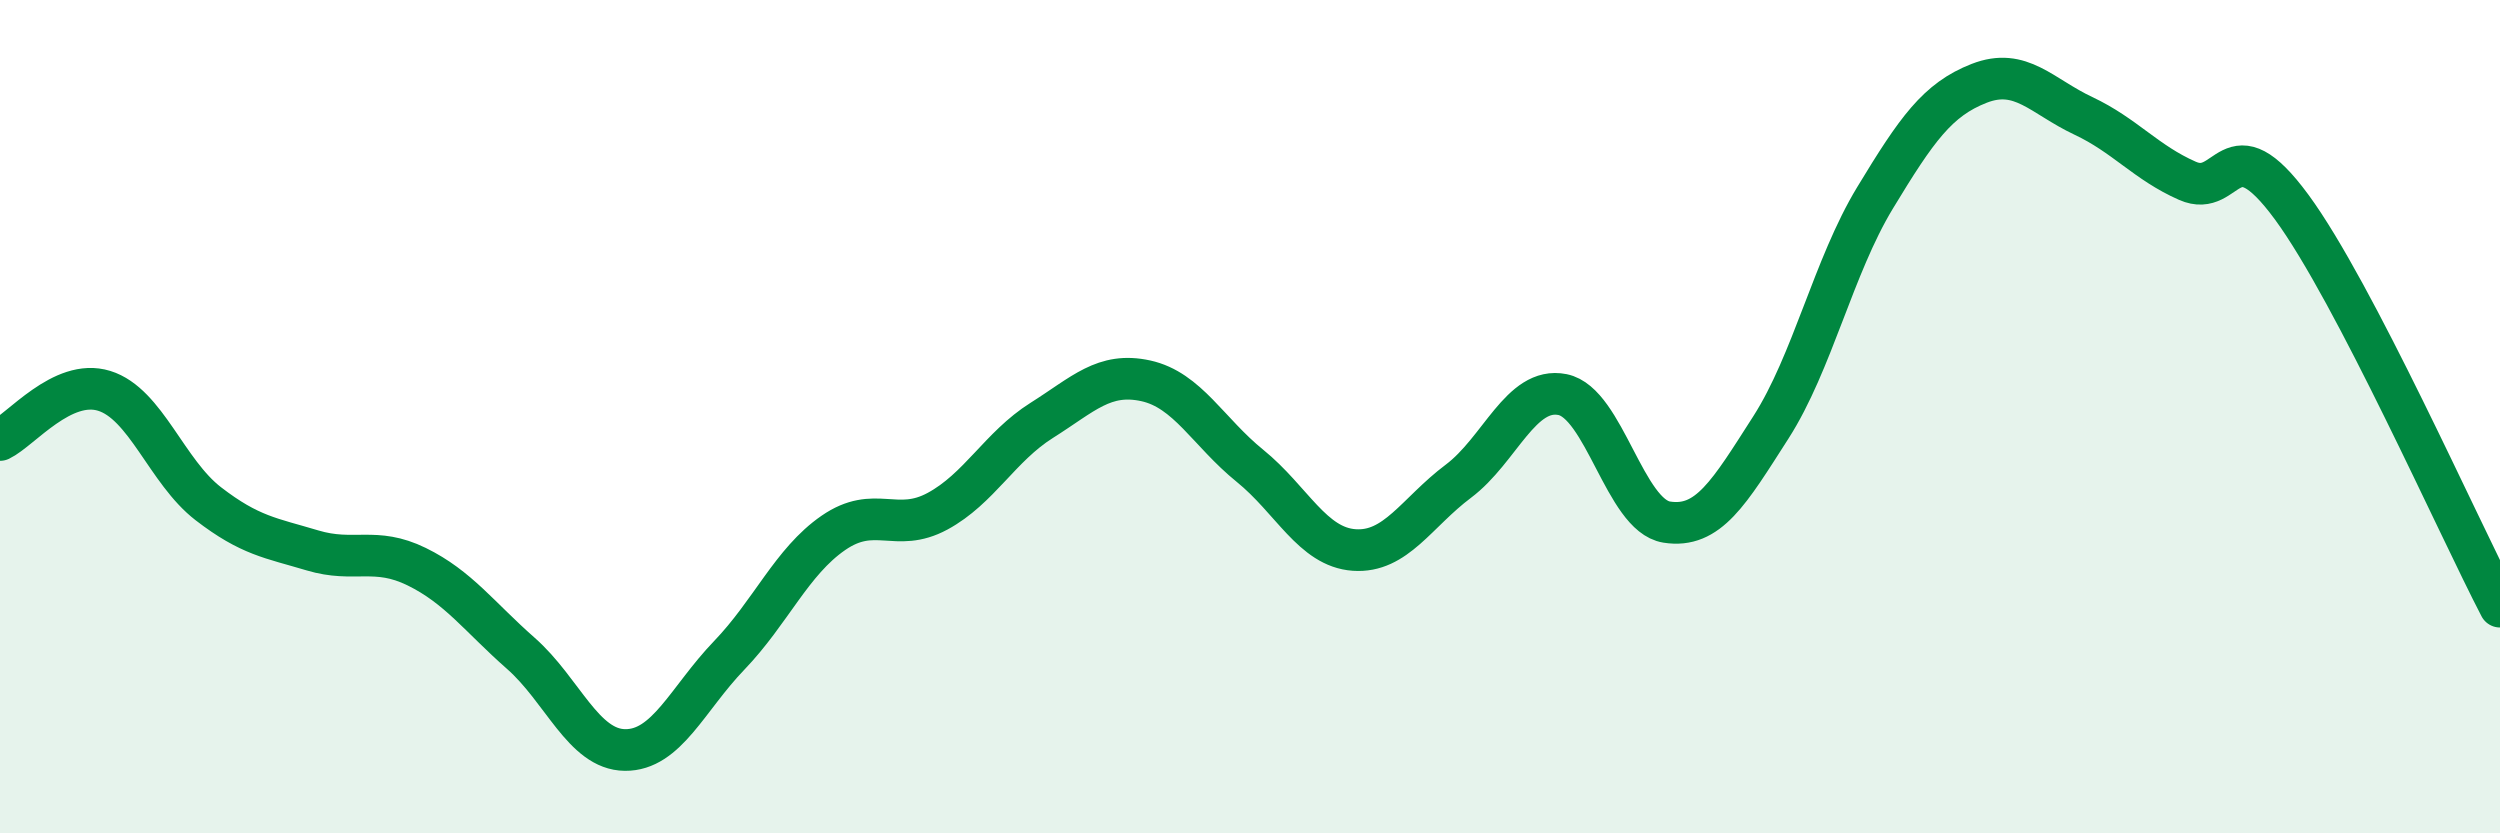 
    <svg width="60" height="20" viewBox="0 0 60 20" xmlns="http://www.w3.org/2000/svg">
      <path
        d="M 0,10.56 C 0.5,10.32 1.5,9.07 2.5,9.38 C 3.5,9.69 4,11.32 5,12.09 C 6,12.86 6.5,12.91 7.5,13.21 C 8.5,13.51 9,13.11 10,13.6 C 11,14.09 11.5,14.8 12.5,15.68 C 13.5,16.56 14,17.99 15,18 C 16,18.01 16.5,16.77 17.5,15.73 C 18.5,14.69 19,13.48 20,12.79 C 21,12.1 21.5,12.81 22.5,12.27 C 23.5,11.73 24,10.72 25,10.09 C 26,9.46 26.5,8.92 27.5,9.14 C 28.5,9.36 29,10.37 30,11.18 C 31,11.99 31.5,13.13 32.5,13.2 C 33.5,13.27 34,12.3 35,11.55 C 36,10.8 36.5,9.27 37.5,9.47 C 38.5,9.67 39,12.37 40,12.53 C 41,12.69 41.5,11.82 42.5,10.26 C 43.5,8.7 44,6.4 45,4.75 C 46,3.1 46.5,2.39 47.5,2 C 48.5,1.61 49,2.31 50,2.78 C 51,3.25 51.5,3.9 52.5,4.34 C 53.5,4.78 53.5,2.93 55,4.97 C 56.5,7.01 59,12.64 60,14.56L60 20L0 20Z"
        fill="#008740"
        opacity="0.1"
        stroke-linecap="round"
        stroke-linejoin="round"
      />
      <path
        d="M 0,10.56 C 0.5,10.32 1.5,9.07 2.5,9.38 C 3.5,9.69 4,11.32 5,12.09 C 6,12.86 6.5,12.91 7.5,13.21 C 8.5,13.51 9,13.11 10,13.6 C 11,14.09 11.5,14.8 12.5,15.68 C 13.5,16.56 14,17.99 15,18 C 16,18.01 16.5,16.77 17.5,15.73 C 18.5,14.69 19,13.48 20,12.79 C 21,12.1 21.5,12.81 22.5,12.27 C 23.5,11.73 24,10.72 25,10.09 C 26,9.46 26.5,8.92 27.5,9.14 C 28.5,9.36 29,10.37 30,11.18 C 31,11.99 31.5,13.13 32.5,13.2 C 33.5,13.27 34,12.3 35,11.55 C 36,10.8 36.5,9.27 37.5,9.47 C 38.5,9.67 39,12.37 40,12.53 C 41,12.69 41.5,11.82 42.5,10.26 C 43.5,8.7 44,6.4 45,4.75 C 46,3.1 46.5,2.39 47.5,2 C 48.5,1.61 49,2.31 50,2.78 C 51,3.25 51.5,3.9 52.5,4.34 C 53.5,4.78 53.5,2.93 55,4.97 C 56.5,7.01 59,12.64 60,14.56"
        stroke="#008740"
        stroke-width="1"
        fill="none"
        stroke-linecap="round"
        stroke-linejoin="round"
      />
    </svg>
  